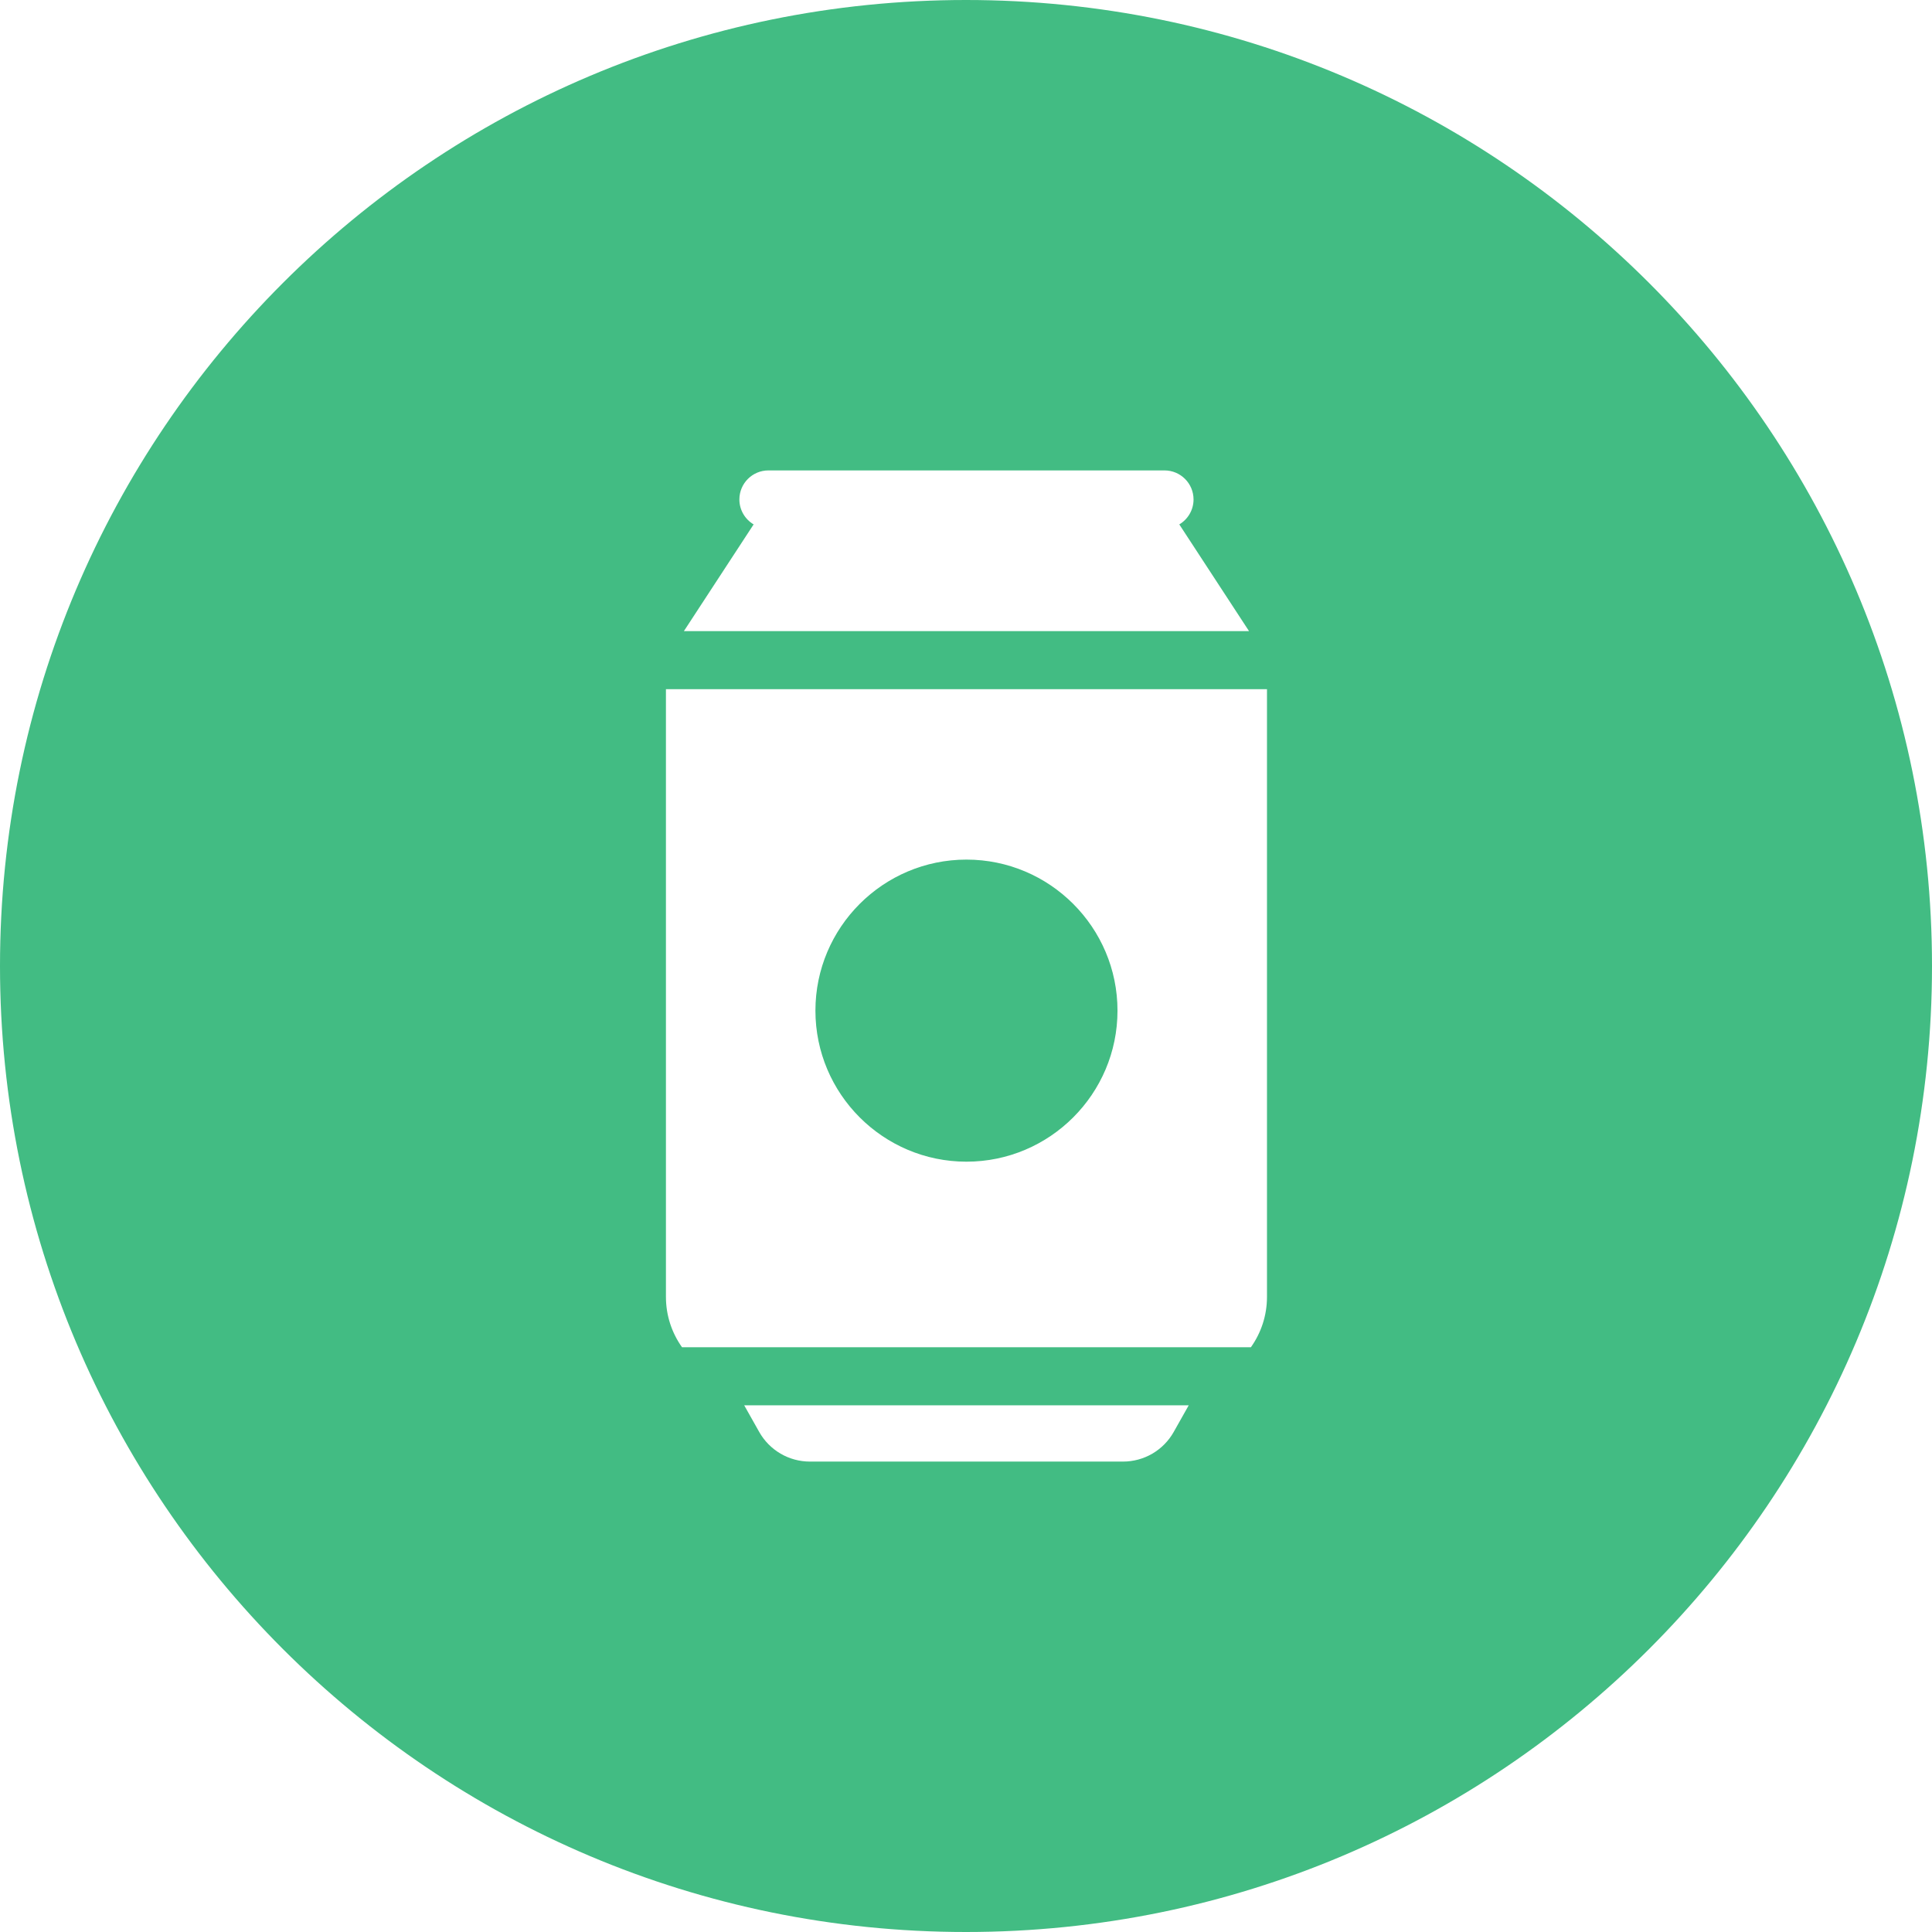 <?xml version="1.0" encoding="UTF-8"?> <svg xmlns="http://www.w3.org/2000/svg" width="998" height="998" viewBox="0 0 998 998" fill="none"> <path fill-rule="evenodd" clip-rule="evenodd" d="M499 998C774.59 998 998 774.59 998 499C998 223.41 774.59 0 499 0C223.41 0 0 223.41 0 499C0 774.59 223.41 998 499 998ZM392.199 739.724L384.434 725.94H614.043L606.277 739.723C603.664 744.355 599.863 748.21 595.273 750.895C590.68 753.578 585.457 754.995 580.137 754.999H418.34C413.02 754.995 407.797 753.579 403.207 750.895C398.613 748.211 394.816 744.356 392.199 739.724ZM344 669.933V356.019H654.477V669.932C654.477 679.617 651.391 688.589 646.164 695.941H352.309C347.086 688.59 344 679.618 344 669.933ZM421.219 522.06C421.219 565.081 456.219 600.081 499.238 600.081C542.258 600.081 577.258 565.081 577.258 522.06C577.258 479.039 542.258 444.039 499.238 444.039C456.219 444.039 421.219 479.039 421.219 522.06ZM601.539 243C609.82 243 616.539 249.716 616.539 258C616.539 263.489 613.578 268.275 609.18 270.89L645.203 326.018H353.27L389.297 270.89C384.895 268.276 381.938 263.489 381.938 258C381.938 249.716 388.652 243 396.938 243H601.539Z" fill="#42BC83"></path> </svg> 